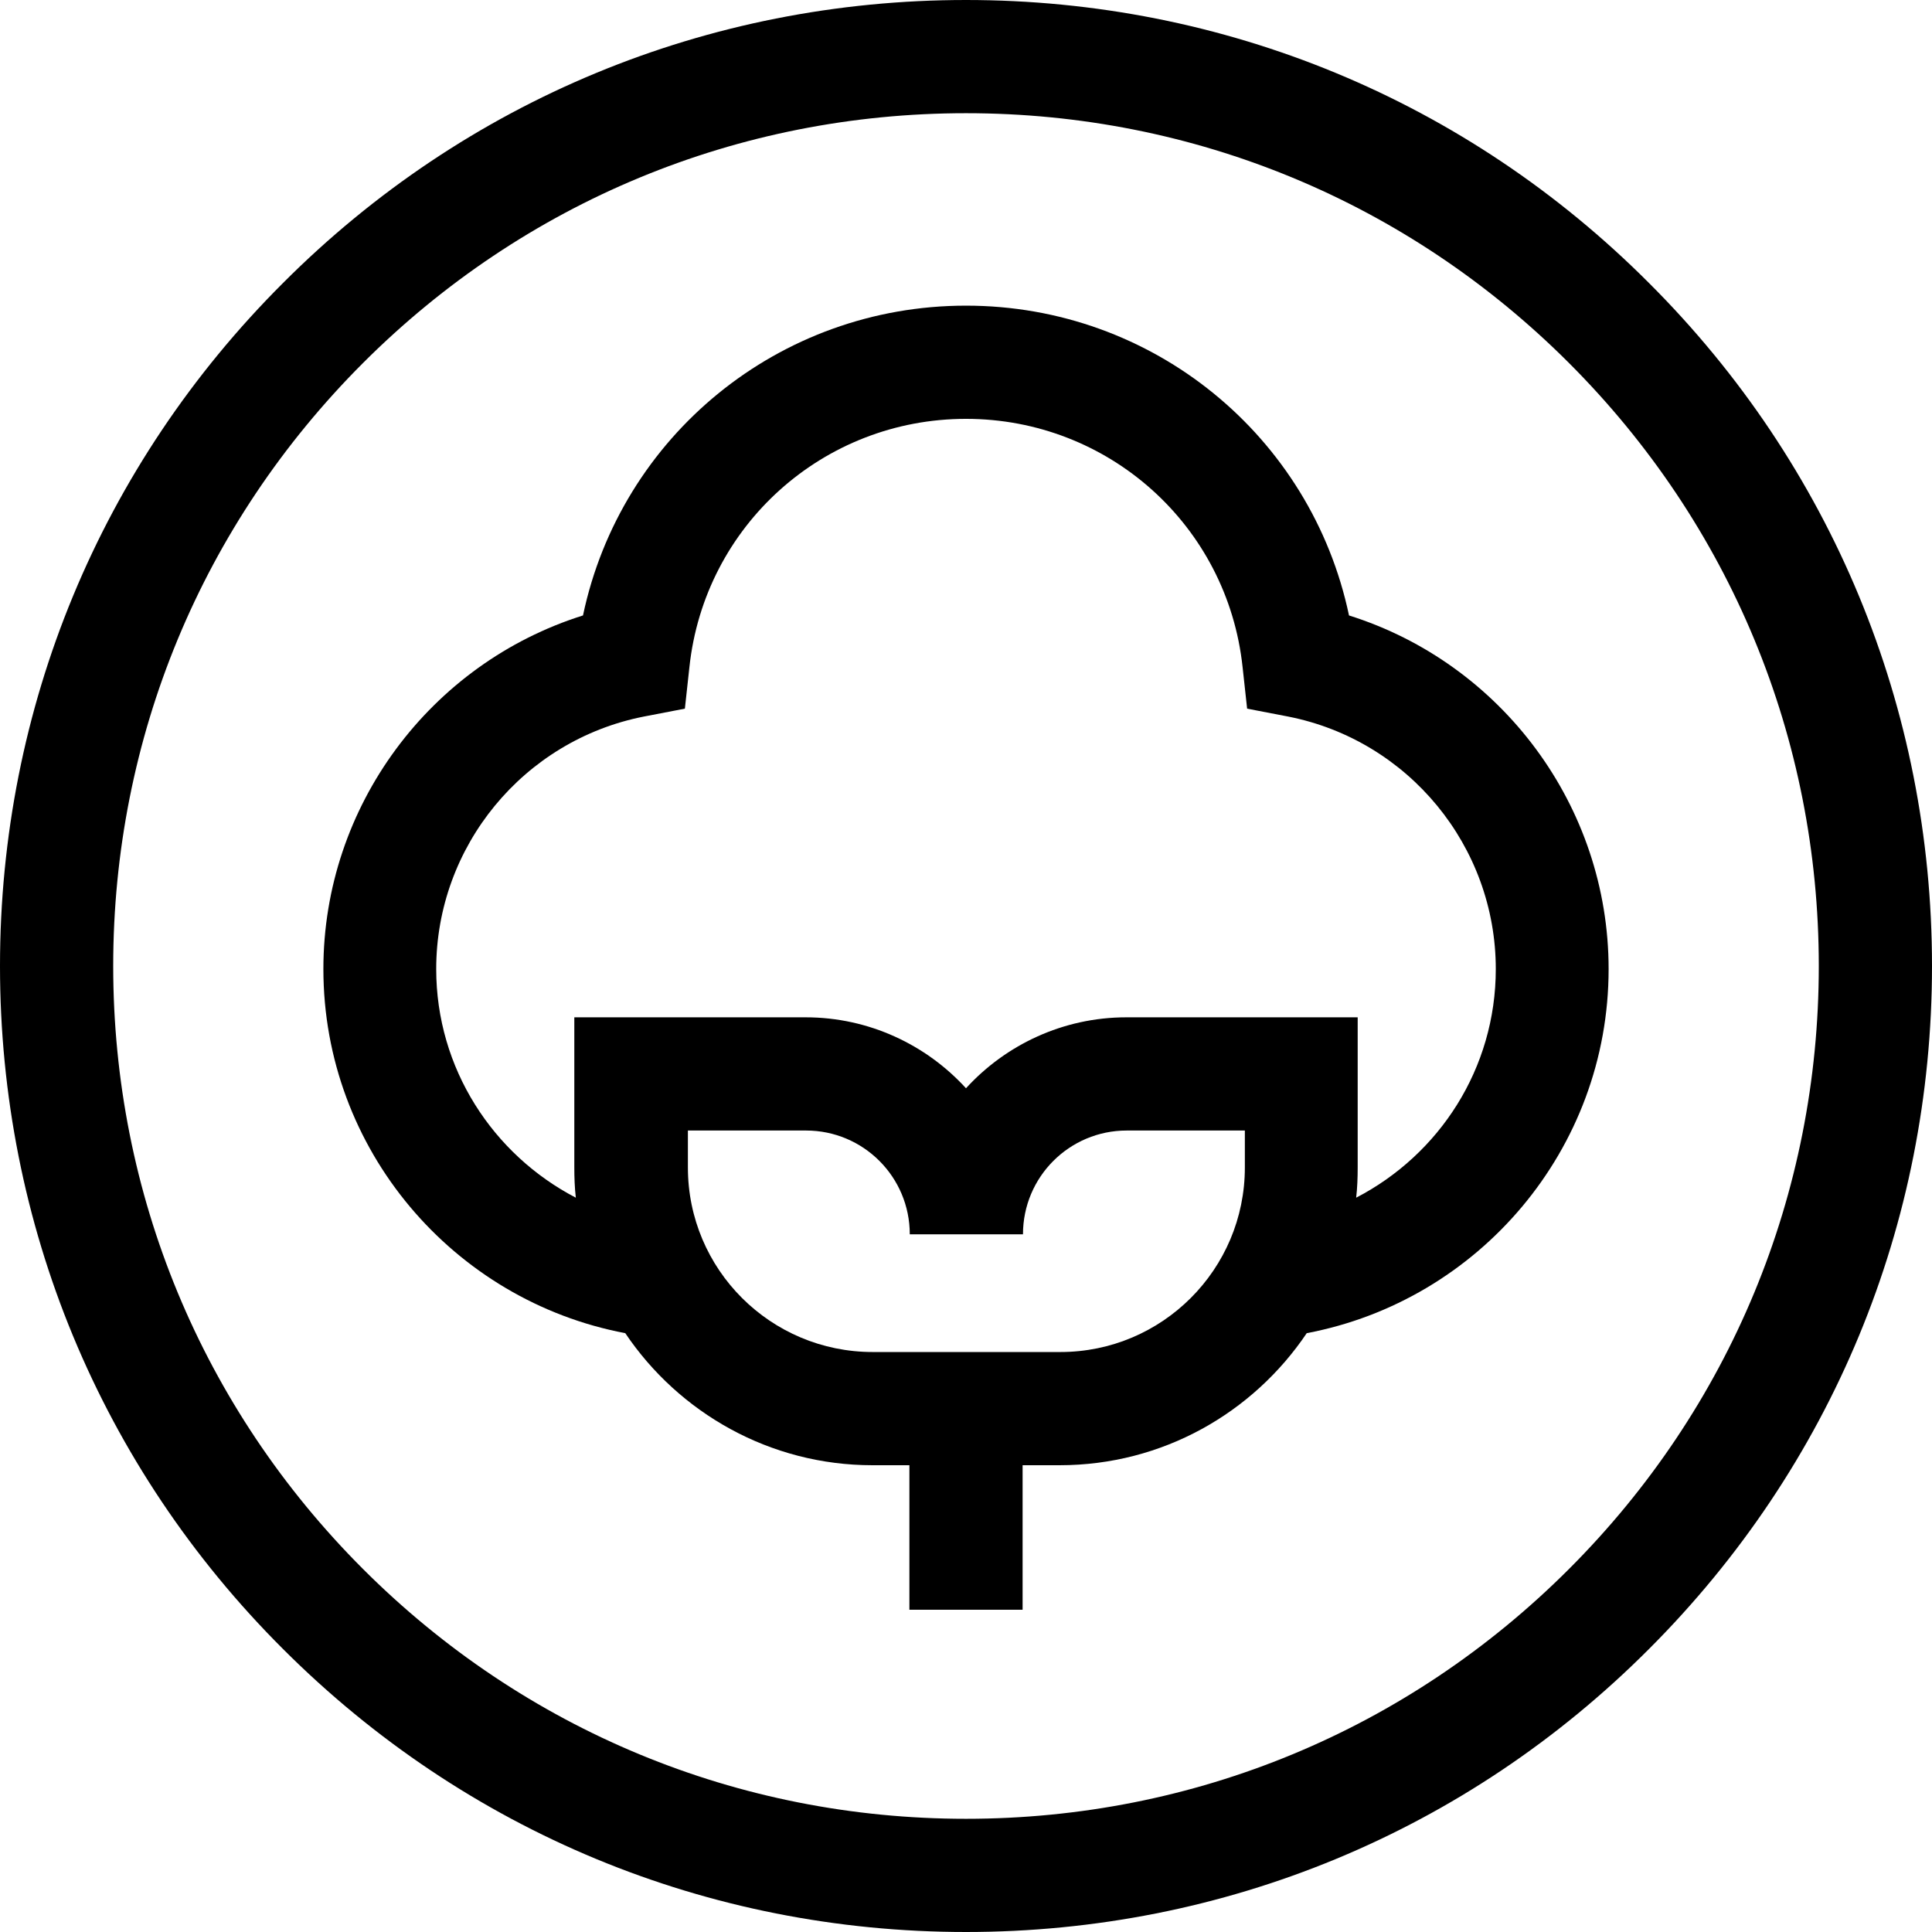 <?xml version="1.0" encoding="utf-8"?>
<!-- Generator: Adobe Illustrator 25.4.1, SVG Export Plug-In . SVG Version: 6.00 Build 0)  -->
<svg version="1.1" id="Capa_1" xmlns="http://www.w3.org/2000/svg" xmlns:xlink="http://www.w3.org/1999/xlink" x="0px" y="0px"
	 viewBox="0 0 512 512" style="enable-background:new 0 0 512 512;" xml:space="preserve">
<g>
	<path d="M437,75C388.7,26.6,324.4,0,256,0S123.3,26.6,75,75C26.6,123.3,0,187.6,0,256s26.6,132.7,75,181c48.4,48.4,112.6,75,181,75
		s132.7-26.6,181-75c48.4-48.4,75-112.6,75-181S485.4,123.3,437,75L437,75z M256,482c-60.4,0-117.1-23.5-159.8-66.2S30,316.4,30,256
		S53.5,138.9,96.2,96.2S195.6,30,256,30s117.1,23.5,159.8,66.2S482,195.6,482,256s-23.5,117.1-66.2,159.8S316.4,482,256,482L256,482
		z"/>
	<path d="M357.5,163.1C347.5,115.6,305.6,81,256,81s-91.5,34.6-101.5,82.1c-40.4,12.7-68.8,50.5-68.8,93.7c0,47.9,34.5,87.9,80,96.5
		c14.2,21.1,38.3,35,65.5,35h9.8v38.3h30v-38.3h9.8c27.3,0,51.3-13.9,65.5-35c45.5-8.6,80-48.6,80-96.5
		C426.3,213.6,397.9,175.8,357.5,163.1z M182.3,309.4v-9.8h31.3c15.2,0,27.5,12.3,27.5,27.5h30c0-15.2,12.3-27.5,27.5-27.5h31.3v9.8
		c0,27-21.9,48.9-48.9,48.9h-49.7C204.2,358.3,182.3,336.4,182.3,309.4z M298.5,269.6c-16.8,0-32,7.3-42.5,18.8
		c-10.5-11.5-25.7-18.8-42.5-18.8h-61.3v39.8c0,2.7,0.1,5.4,0.4,8c-21.9-11.4-37-34.2-37-60.6c0-32.5,23.1-60.6,55-66.9l10.9-2.1
		l1.2-11c4-37.5,35.5-65.8,73.3-65.8s69.3,28.3,73.3,65.8l1.2,11l10.9,2.1c31.9,6.3,55,34.4,55,66.9c0,26.4-15,49.2-37,60.6
		c0.3-2.6,0.4-5.3,0.4-8v-39.8H298.5z"/>
</g>
</svg>
